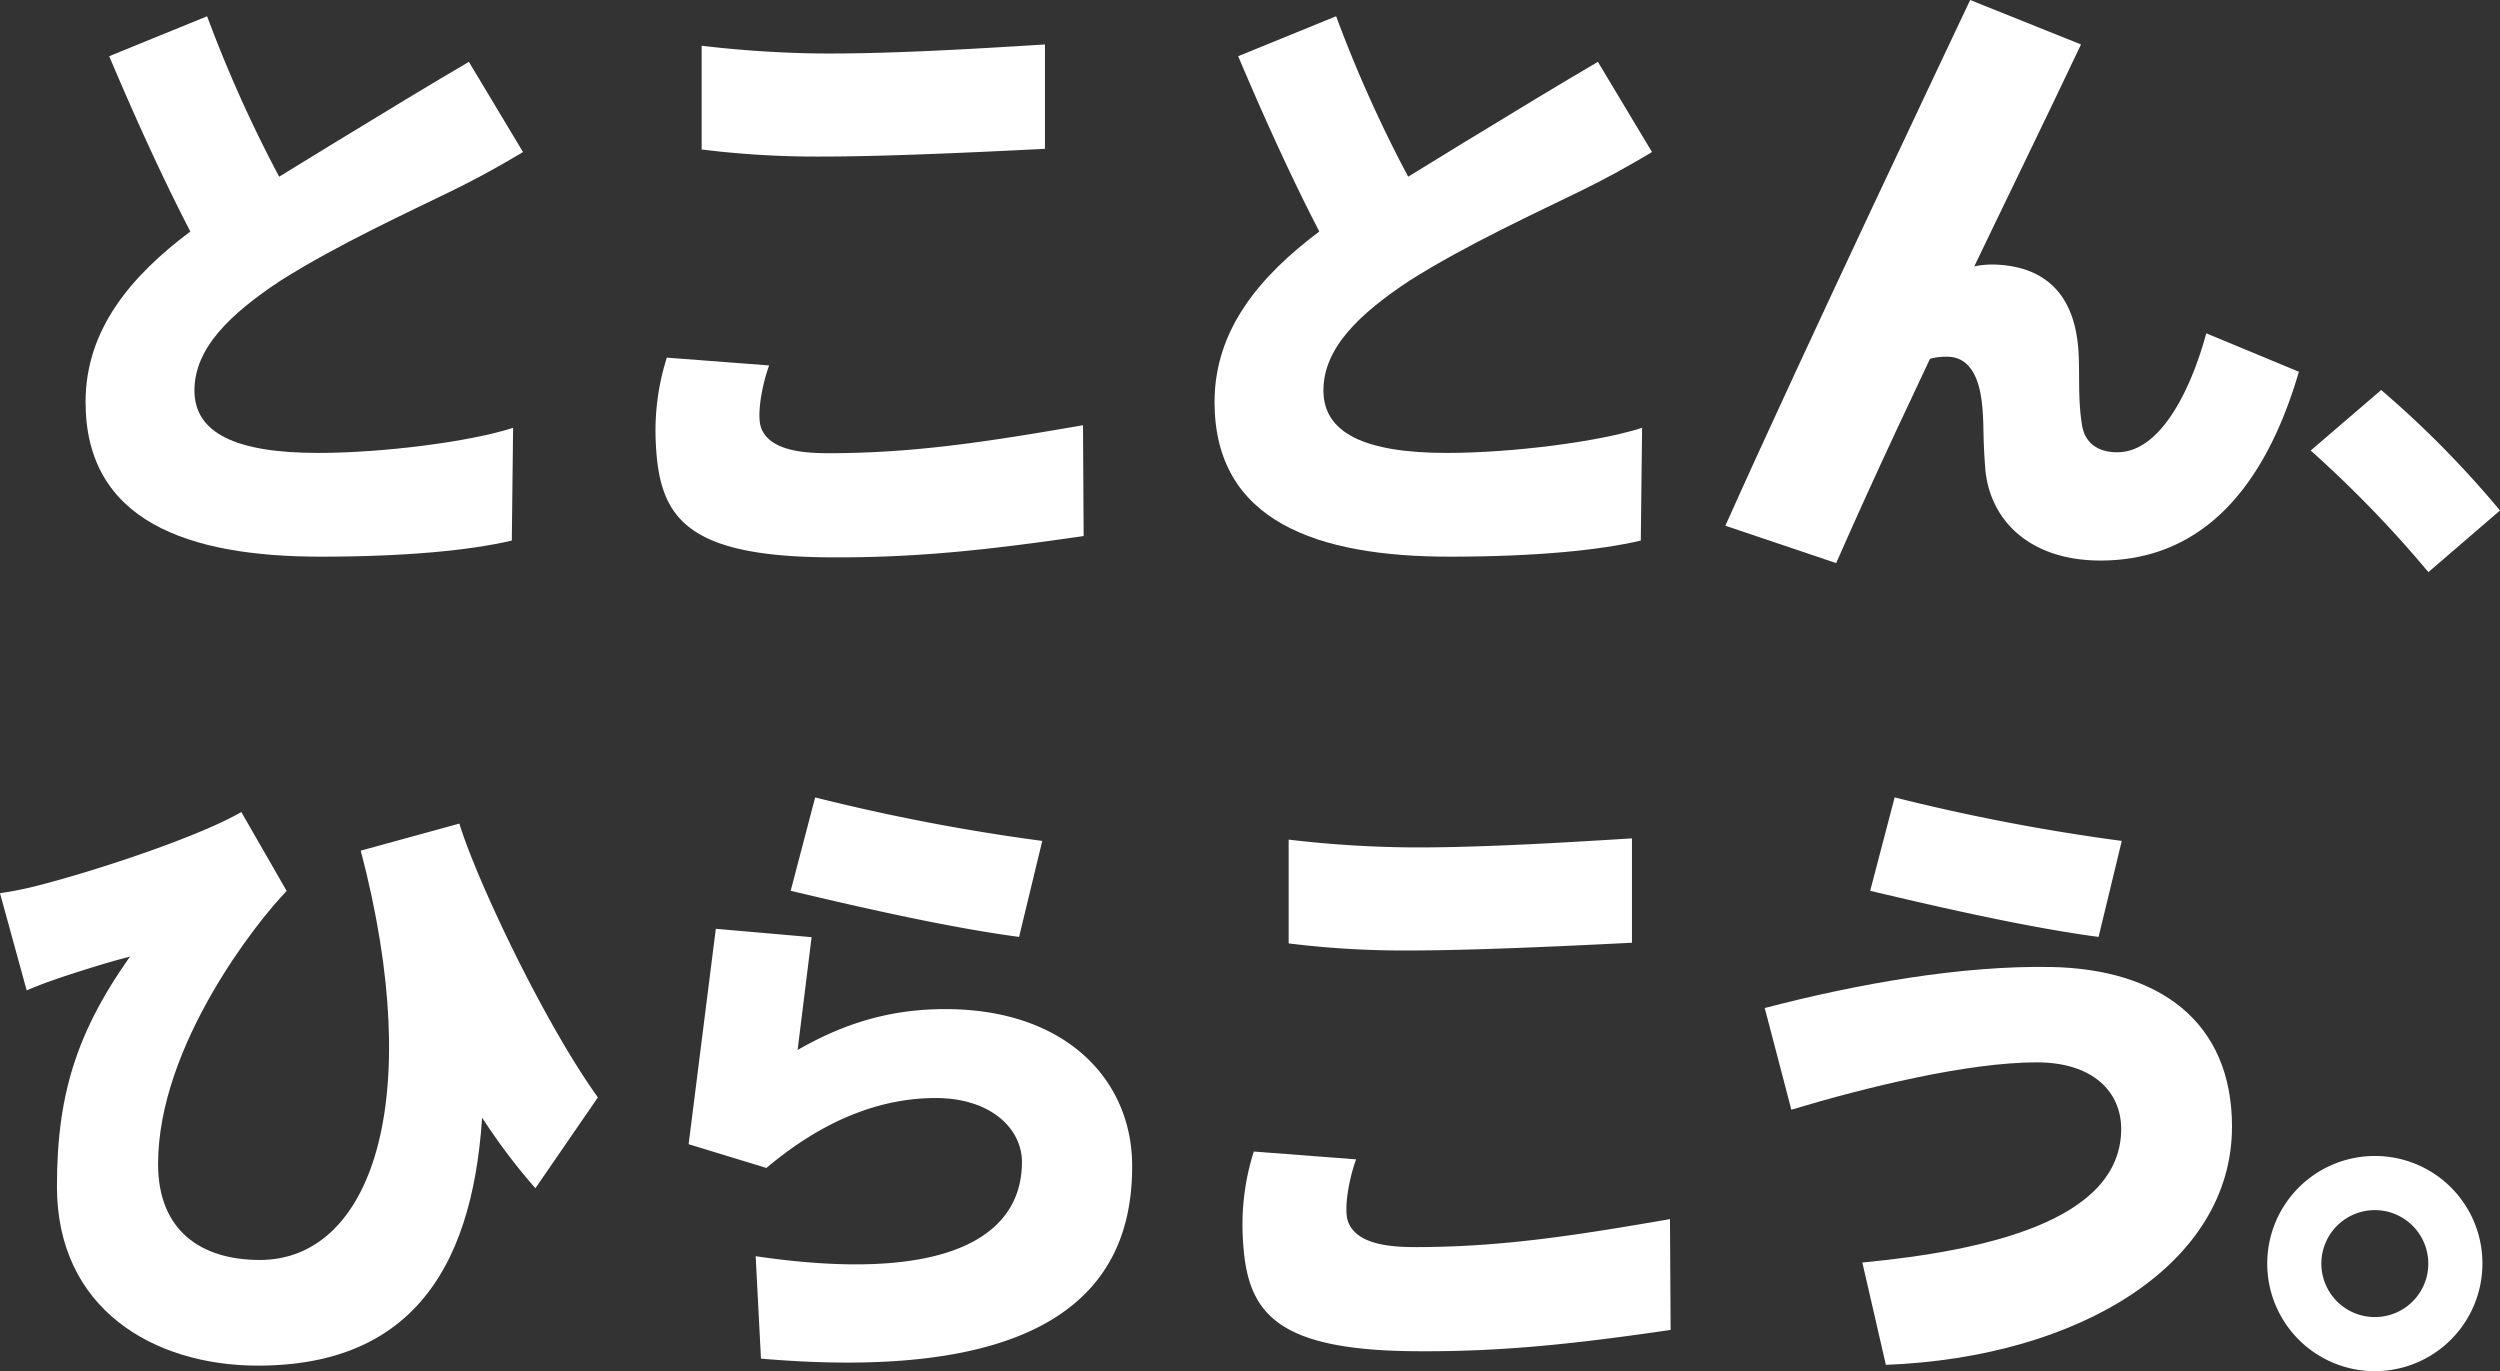 <svg xmlns="http://www.w3.org/2000/svg" width="405.216" height="222.25" viewBox="0 0 405.216 222.25"><rect x="0" y="0" width="405.216" height="222.25" fill="#333333" stroke="none"/><path d="M71.217,6.566l8.772,14.62c-3.655,2.193-7.415,4.281-11.7,6.37-6.161,3.029-18.484,8.668-27.673,14.516C32.578,47.4,26.73,52.933,26.73,59.825s6.683,10.129,20.051,10.129c10.339,0,24.54-1.776,31.6-4.072l-.208,18.275C71.53,85.724,61.088,86.769,47.2,86.769c-21.512,0-38.116-5.744-38.116-25.064,0-11.8,7.415-20.468,17.022-27.673,11.314-7,33.894-20.92,45.113-27.466" transform="translate(4.785 3.46)" fill="#fff"/><path d="M25.9,38.8c-4.8-8.981-9.713-19.736-14.307-30.6L27.464,1.728A213.215,213.215,0,0,0,40.1,29.507" transform="translate(6.107 0.91)" fill="#fff"/><path d="M191.065,6.566l8.77,14.62c-3.654,2.193-7.413,4.281-11.694,6.37-6.161,3.029-18.484,8.668-27.673,14.516-8.042,5.326-13.89,10.861-13.89,17.753s6.683,10.129,20.051,10.129c10.339,0,24.539-1.776,31.6-4.072l-.208,18.275c-6.64,1.567-17.083,2.611-30.973,2.611-21.514,0-38.116-5.744-38.116-25.064,0-11.8,7.415-20.468,17.02-27.673,11.316-7,33.894-20.92,45.115-27.466" transform="translate(67.931 3.46)" fill="#fff"/><path d="M145.746,38.8c-4.8-8.981-9.712-19.736-14.307-30.6l15.874-6.476a213.21,213.21,0,0,0,12.636,27.779" transform="translate(69.253 0.91)" fill="#fff"/><path d="M86.721,66.91c1.509,3.887,7.579,4.068,11.2,4.062,13.889-.029,25.853-1.924,40.956-4.535l.105,17.962c-15.1,2.193-27.218,3.585-41.733,3.446-23.462-.224-27.175-6.953-27.637-19.063a39.014,39.014,0,0,1,1.811-13.3L88,56.745c-1.217,3.376-2.038,8.2-1.275,10.164M96.2,6.181c10.442.082,23.183-.626,36.511-1.461V21.636c-12.491.628-26.276,1.254-36.407,1.254a150.643,150.643,0,0,1-19.237-1.148V4.928A179.382,179.382,0,0,0,96.2,6.181" transform="translate(36.662 2.487)" fill="#fff"/><path d="M201.117,91.271l-17.962-6.057C196.191,56.087,220.211,5.6,222.839,0L240.8,7.205c-11.508,24.306-27.461,56.2-39.684,84.066" transform="translate(96.501)" fill="#fff"/><path d="M245.292,51.211,256.718,41.4A162.937,162.937,0,0,1,275.976,60.93l-11.609,9.987a188.451,188.451,0,0,0-19.075-19.706" transform="translate(129.24 21.815)" fill="#fff"/><path d="M206.052,33.463a14.572,14.572,0,0,1,11.917-5.369c8.346.368,12.846,5.222,13.368,14.2.209,3.759-.105,7.55.522,11.519.417,3.446,2.924,4.7,5.743,4.7,7.624,0,12.432-11.806,14.437-19.286l15.012,6.233c-5.43,18.588-15.559,30.6-32.164,30.6-11.8,0-18.17-6.892-18.692-15.247-.418-5.326-.124-7.364-.585-10.794-.544-4.034-2.133-6.871-5.369-6.99-2.307-.086-6.877.455-9.882,6.819" transform="translate(105.566 14.795)" fill="#fff"/><path d="M149.032,151.187c1.509,3.887,7.579,4.068,11.2,4.061,13.889-.029,25.853-1.924,40.956-4.535l.105,17.962c-15.1,2.193-27.218,3.585-41.733,3.446-23.462-.224-27.175-6.953-27.637-19.063a39.014,39.014,0,0,1,1.811-13.3l16.576,1.267c-1.217,3.376-2.038,8.2-1.275,10.164m9.48-60.729c10.442.082,23.183-.626,36.511-1.461v16.916c-12.491.628-26.276,1.254-36.407,1.254a150.639,150.639,0,0,1-19.237-1.148V89.2a179.386,179.386,0,0,0,19.133,1.254" transform="translate(69.492 46.891)" fill="#fff"/><path d="M60.15,97.472C59.628,95.8,59,94.13,58.48,92.46l15.977-4.387c2.75,9.045,13.658,32.13,22.453,44.383L86.779,147.18a98.864,98.864,0,0,1-10.233-13.992M21.528,109.533c-3.257.759-8.56,2.46-11.059,3.28-2.293.779-3.788,1.292-6.143,2.3L0,99.361a58.612,58.612,0,0,0,5.938-1.189c9.932-2.522,26.5-8.077,33.175-11.971L46.469,99" transform="translate(0 45.418)" fill="#fff"/><path d="M87.367,127.67c8.972-5.833,17.309-8.709,27.334-8.709,19.633,0,30.128,11.523,30.284,25.062.22,19.2-11.836,35.731-60.158,31.591l-.86-16.6c30.493,4.491,43.186-2.922,43.159-15.3-.011-5.306-4.967-10.339-13.992-10.339-8.889,0-18.142,3.5-27.423,11.333m0,0L73.1,140.858l4.407-34.914L93.033,107.3l-2.315,18.636M130.42,91.7l-3.759,15.56c-10.965-1.463-24.412-4.475-37.021-7.473L93.609,84.65A328.579,328.579,0,0,0,130.42,91.7m174.973,0-3.759,15.56c-10.966-1.463-24.412-4.475-37.021-7.473l3.968-15.142A328.515,328.515,0,0,0,305.393,91.7" transform="translate(38.517 44.601)" fill="#fff"/><path d="M231.431,118.113c-11.174,0-27.62,4.011-39.783,7.677l-4.312-16.483c15-3.924,31.932-6.917,46.393-6.65,17.437.322,29.344,8.755,29.344,25.881,0,22.244-24.664,37.384-56.105,38.606l-3.81-16.585c19.529-1.884,41.954-6.624,41.954-21.662,0-5.848-4.387-10.784-13.681-10.784" transform="translate(98.704 54.08)" fill="#fff"/><path d="M275.557,140.154a17.439,17.439,0,1,1-17.44-17.44,17.4,17.4,0,0,1,17.44,17.44m-8.772,0a8.667,8.667,0,1,0-8.668,8.668,8.647,8.647,0,0,0,8.668-8.668" transform="translate(126.809 64.656)" fill="#fff"/><path d="M75.2,127.273c-.293,24.09-7.123,46.5-36.572,46.5-16.918,0-32.582-9.19-32.582-29.031,0-15.666,3.51-26.14,13.536-39.612l23.7-8.289c-4.636,4.715-20.845,25.03-20.845,44.246,0,10.755,6.891,15.559,16.5,15.559,17.865,0,27.108-25.319,16.356-66.345Z" transform="translate(3.184 47.577)" fill="#fff"/></svg>
